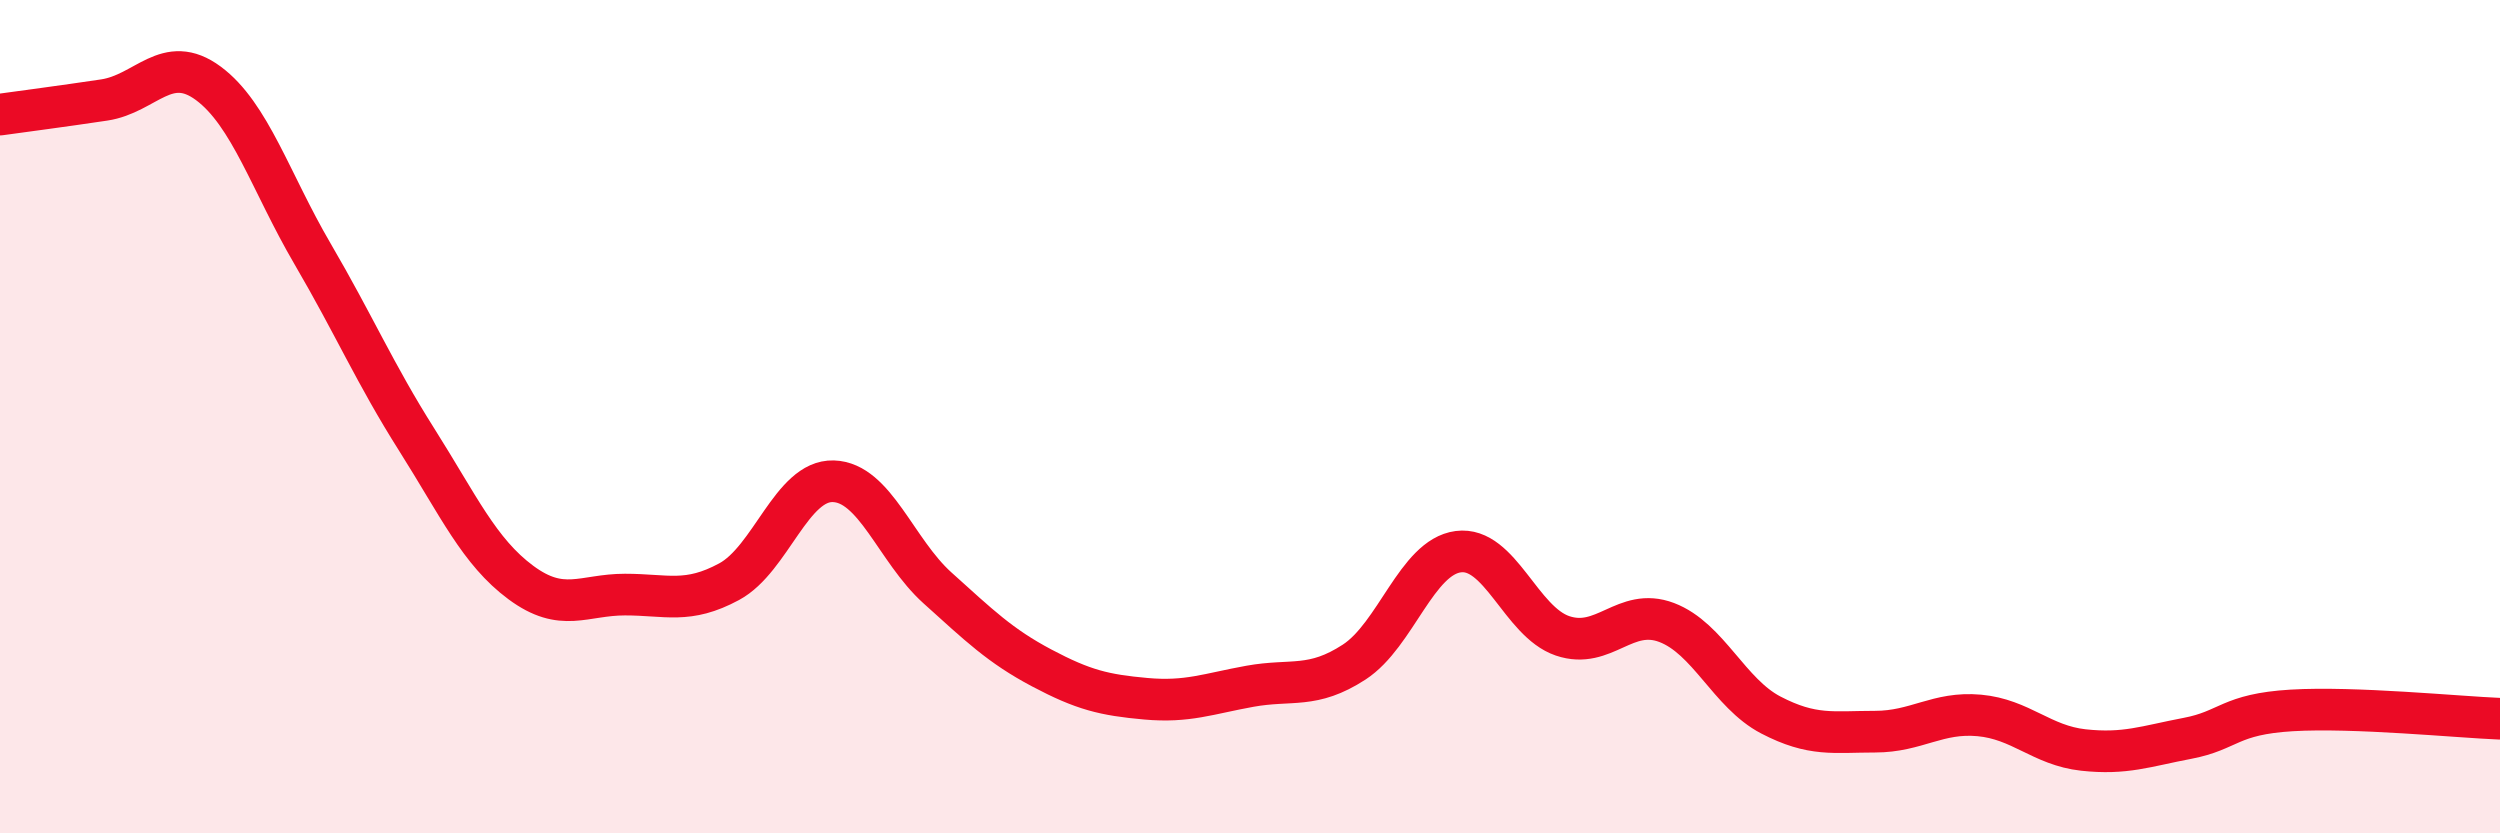 
    <svg width="60" height="20" viewBox="0 0 60 20" xmlns="http://www.w3.org/2000/svg">
      <path
        d="M 0,2.75 C 0.5,2.68 1.5,2.55 2.5,2.4 C 3.5,2.25 4,1.26 5,2 C 6,2.74 6.5,4.38 7.5,6.09 C 8.5,7.8 9,8.97 10,10.55 C 11,12.13 11.5,13.24 12.5,13.98 C 13.5,14.72 14,14.27 15,14.27 C 16,14.27 16.5,14.5 17.5,13.96 C 18.5,13.42 19,11.52 20,11.55 C 21,11.58 21.5,13.21 22.5,14.11 C 23.5,15.01 24,15.5 25,16.03 C 26,16.56 26.5,16.68 27.5,16.77 C 28.5,16.86 29,16.65 30,16.47 C 31,16.29 31.5,16.54 32.5,15.89 C 33.5,15.24 34,13.37 35,13.24 C 36,13.11 36.5,14.92 37.5,15.26 C 38.5,15.6 39,14.56 40,14.94 C 41,15.32 41.5,16.64 42.5,17.16 C 43.5,17.68 44,17.56 45,17.56 C 46,17.56 46.5,17.08 47.5,17.17 C 48.5,17.26 49,17.89 50,18 C 51,18.11 51.5,17.91 52.5,17.72 C 53.5,17.53 53.5,17.14 55,17.05 C 56.5,16.96 59,17.21 60,17.25L60 20L0 20Z"
        fill="#EB0A25"
        opacity="0.1"
        stroke-linecap="round"
        stroke-linejoin="round"
      />
      <path
        d="M 0,2.75 C 0.5,2.68 1.5,2.55 2.5,2.4 C 3.5,2.25 4,1.26 5,2 C 6,2.74 6.5,4.38 7.5,6.09 C 8.5,7.8 9,8.97 10,10.55 C 11,12.13 11.5,13.24 12.5,13.98 C 13.5,14.72 14,14.27 15,14.27 C 16,14.27 16.5,14.5 17.5,13.96 C 18.5,13.42 19,11.52 20,11.55 C 21,11.58 21.5,13.21 22.5,14.11 C 23.5,15.01 24,15.5 25,16.03 C 26,16.56 26.5,16.68 27.5,16.77 C 28.5,16.86 29,16.65 30,16.47 C 31,16.29 31.5,16.54 32.5,15.89 C 33.5,15.24 34,13.37 35,13.24 C 36,13.11 36.5,14.92 37.5,15.26 C 38.5,15.6 39,14.56 40,14.94 C 41,15.32 41.5,16.64 42.5,17.16 C 43.5,17.68 44,17.56 45,17.56 C 46,17.56 46.5,17.08 47.5,17.17 C 48.5,17.26 49,17.89 50,18 C 51,18.11 51.5,17.91 52.5,17.72 C 53.5,17.53 53.5,17.14 55,17.05 C 56.5,16.96 59,17.21 60,17.25"
        stroke="#EB0A25"
        stroke-width="1"
        fill="none"
        stroke-linecap="round"
        stroke-linejoin="round"
      />
    </svg>
  